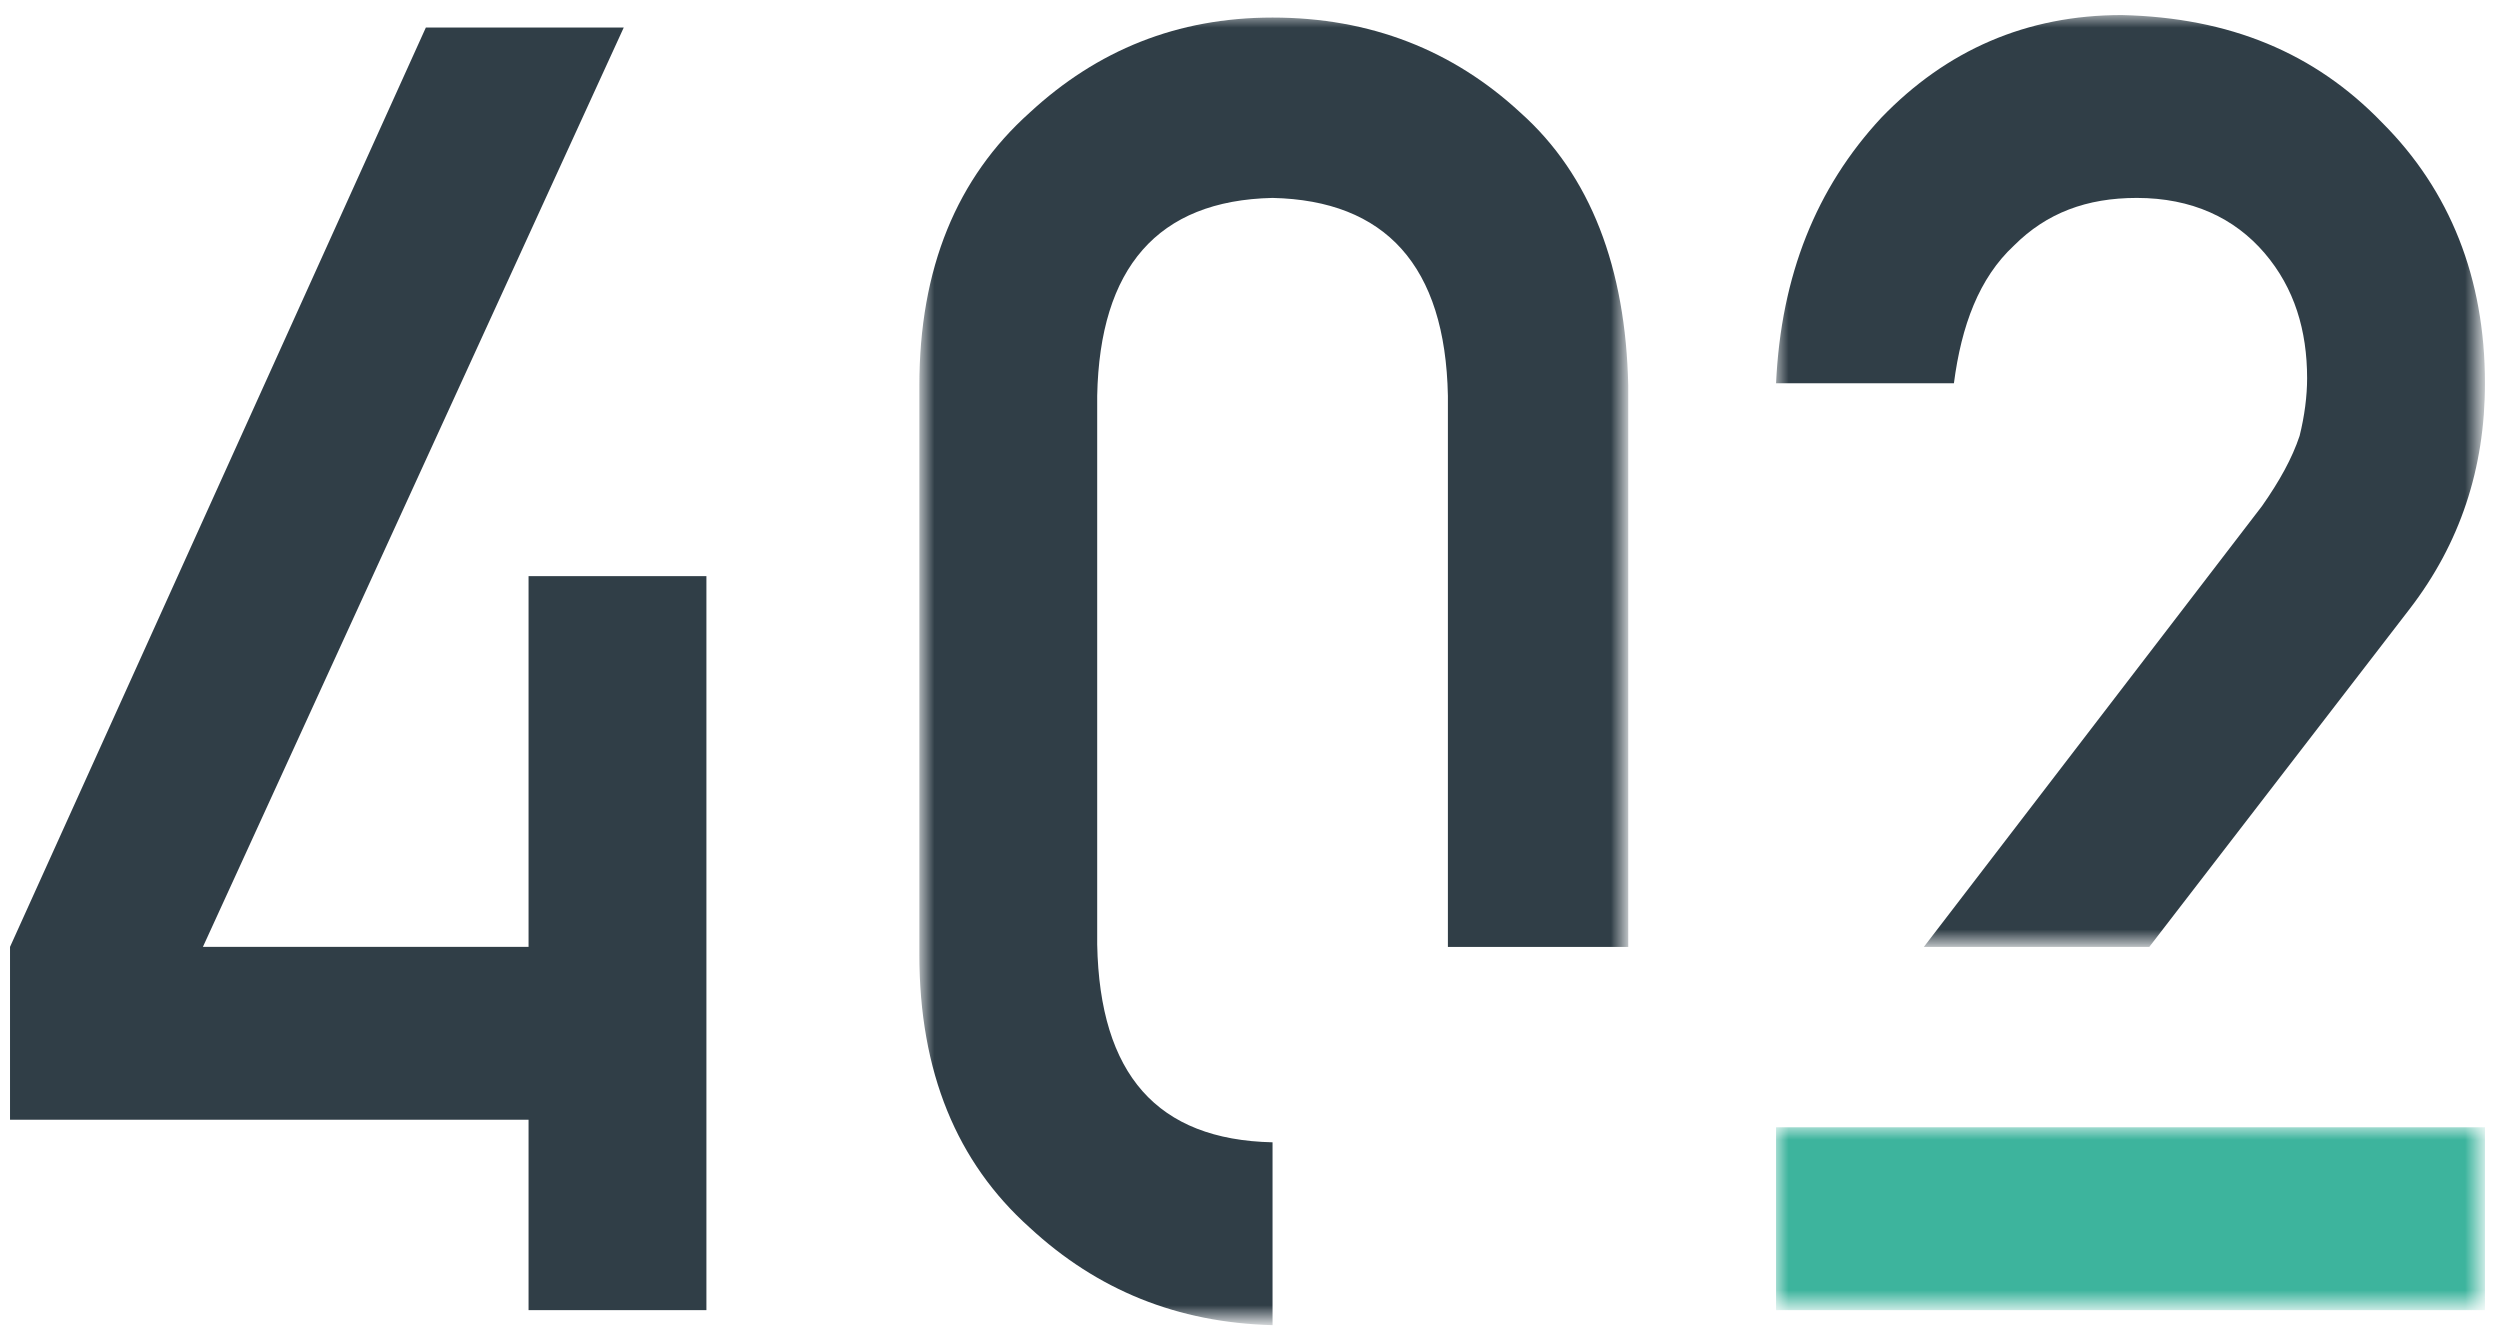 <?xml version="1.0" encoding="utf-8"?>
<!-- Generator: Adobe Illustrator 21.1.0, SVG Export Plug-In . SVG Version: 6.00 Build 0)  -->
<svg version="1.1" id="Laag_1" xmlns="http://www.w3.org/2000/svg" xmlns:xlink="http://www.w3.org/1999/xlink" x="0px" y="0px"
	 viewBox="0 0 99.8 53.2" enable-background="new 0 0 99.8 53.2" xml:space="preserve">
<g id="Symbols">
	<g id="_x34_02-logo_x2F_antraciet-groen">
		<g id="Page-1">
			<polygon id="Fill-1" fill="#303E47" points="17,1.1 0.4,37.8 0.4,44.7 21.1,44.7 21.1,52.3 28.2,52.3 28.2,44.7 28.2,44.7 
				28.2,37.8 28.2,37.8 28.2,23 21.1,23 21.1,37.8 8.1,37.8 24.9,1.1 			"/>
			<g id="Group-10" transform="translate(0, 0.101)">
				<g id="Group-4" transform="translate(36, 0)">
					<g id="Clip-3">
					</g>
					<defs>
						<filter id="Adobe_OpacityMaskFilter" filterUnits="userSpaceOnUse" x="0.8" y="0.5" width="28.2" height="52.1">
							<feColorMatrix  type="matrix" values="1 0 0 0 0  0 1 0 0 0  0 0 1 0 0  0 0 0 1 0"/>
						</filter>
					</defs>
					<mask maskUnits="userSpaceOnUse" x="0.8" y="0.5" width="28.2" height="52.1" id="mask-2">
						<g filter="url(#Adobe_OpacityMaskFilter)">
							<polygon id="path-1" fill="#FFFFFF" points="28.9,0.5 0.8,0.5 0.8,52.6 28.9,52.6 							"/>
						</g>
					</mask>
					<path id="Fill-2" mask="url(#mask-2)" fill="#303E47" d="M21.9,37.7h7.1V15.3c-0.1-4.7-1.5-8.4-4.3-10.9
						c-2.7-2.5-6-3.8-9.9-3.8c-3.8,0-7,1.3-9.7,3.8c-2.9,2.6-4.4,6.2-4.4,10.9v22.7c0,4.7,1.5,8.3,4.4,10.9c2.7,2.5,5.9,3.8,9.7,3.9
						v-7.3c-4.6-0.1-6.9-2.7-7-7.9V15.7c0.1-5.1,2.4-7.8,7-7.9c4.5,0.1,6.9,2.7,7,7.9v15.6V37.7z"/>
				</g>
				<g id="Group-7" transform="translate(70, 0)">
					<g id="Clip-6">
					</g>
					<defs>
						<filter id="Adobe_OpacityMaskFilter_1_" filterUnits="userSpaceOnUse" x="0.9" y="0.5" width="28.3" height="37.2">
							<feColorMatrix  type="matrix" values="1 0 0 0 0  0 1 0 0 0  0 0 1 0 0  0 0 0 1 0"/>
						</filter>
					</defs>
					<mask maskUnits="userSpaceOnUse" x="0.9" y="0.5" width="28.3" height="37.2" id="mask-4">
						<g filter="url(#Adobe_OpacityMaskFilter_1_)">
							<polygon id="path-3" fill="#FFFFFF" points="29.2,0.5 0.9,0.5 0.9,37.7 29.2,37.7 							"/>
						</g>
					</mask>
					<path id="Fill-5" mask="url(#mask-4)" fill="#303E47" d="M26.2,24.2c2-2.6,3-5.6,3-9c0-4.2-1.4-7.7-4.1-10.4
						C22.4,2,19,0.6,14.7,0.5c-3.8,0-7,1.4-9.6,4.1c-2.6,2.8-4,6.3-4.2,10.6H8c0.3-2.3,1-4.2,2.4-5.5c1.3-1.3,2.9-1.9,4.9-1.9
						c2.2,0,3.9,0.8,5.1,2.2c1.2,1.4,1.7,3.1,1.7,5c0,0.7-0.1,1.5-0.3,2.3c-0.3,0.9-0.8,1.8-1.5,2.8L6.8,37.7h9L26.2,24.2z"/>
				</g>
				<g id="Clip-9">
				</g>
				<defs>
					<filter id="Adobe_OpacityMaskFilter_2_" filterUnits="userSpaceOnUse" x="70.9" y="44.9" width="28.3" height="7.3">
						<feColorMatrix  type="matrix" values="1 0 0 0 0  0 1 0 0 0  0 0 1 0 0  0 0 0 1 0"/>
					</filter>
				</defs>
				<mask maskUnits="userSpaceOnUse" x="70.9" y="44.9" width="28.3" height="7.3" id="mask-6">
					<g filter="url(#Adobe_OpacityMaskFilter_2_)">
						<polygon id="path-5" fill="#FFFFFF" points="0.4,52.6 99.2,52.6 99.2,0.5 0.4,0.5 						"/>
					</g>
				</mask>
				<polygon id="Fill-8" mask="url(#mask-6)" fill="#3DB49D" points="70.9,52.2 99.2,52.2 99.2,44.9 70.9,44.9 				"/>
			</g>
		</g>
	</g>
</g>
</svg>

